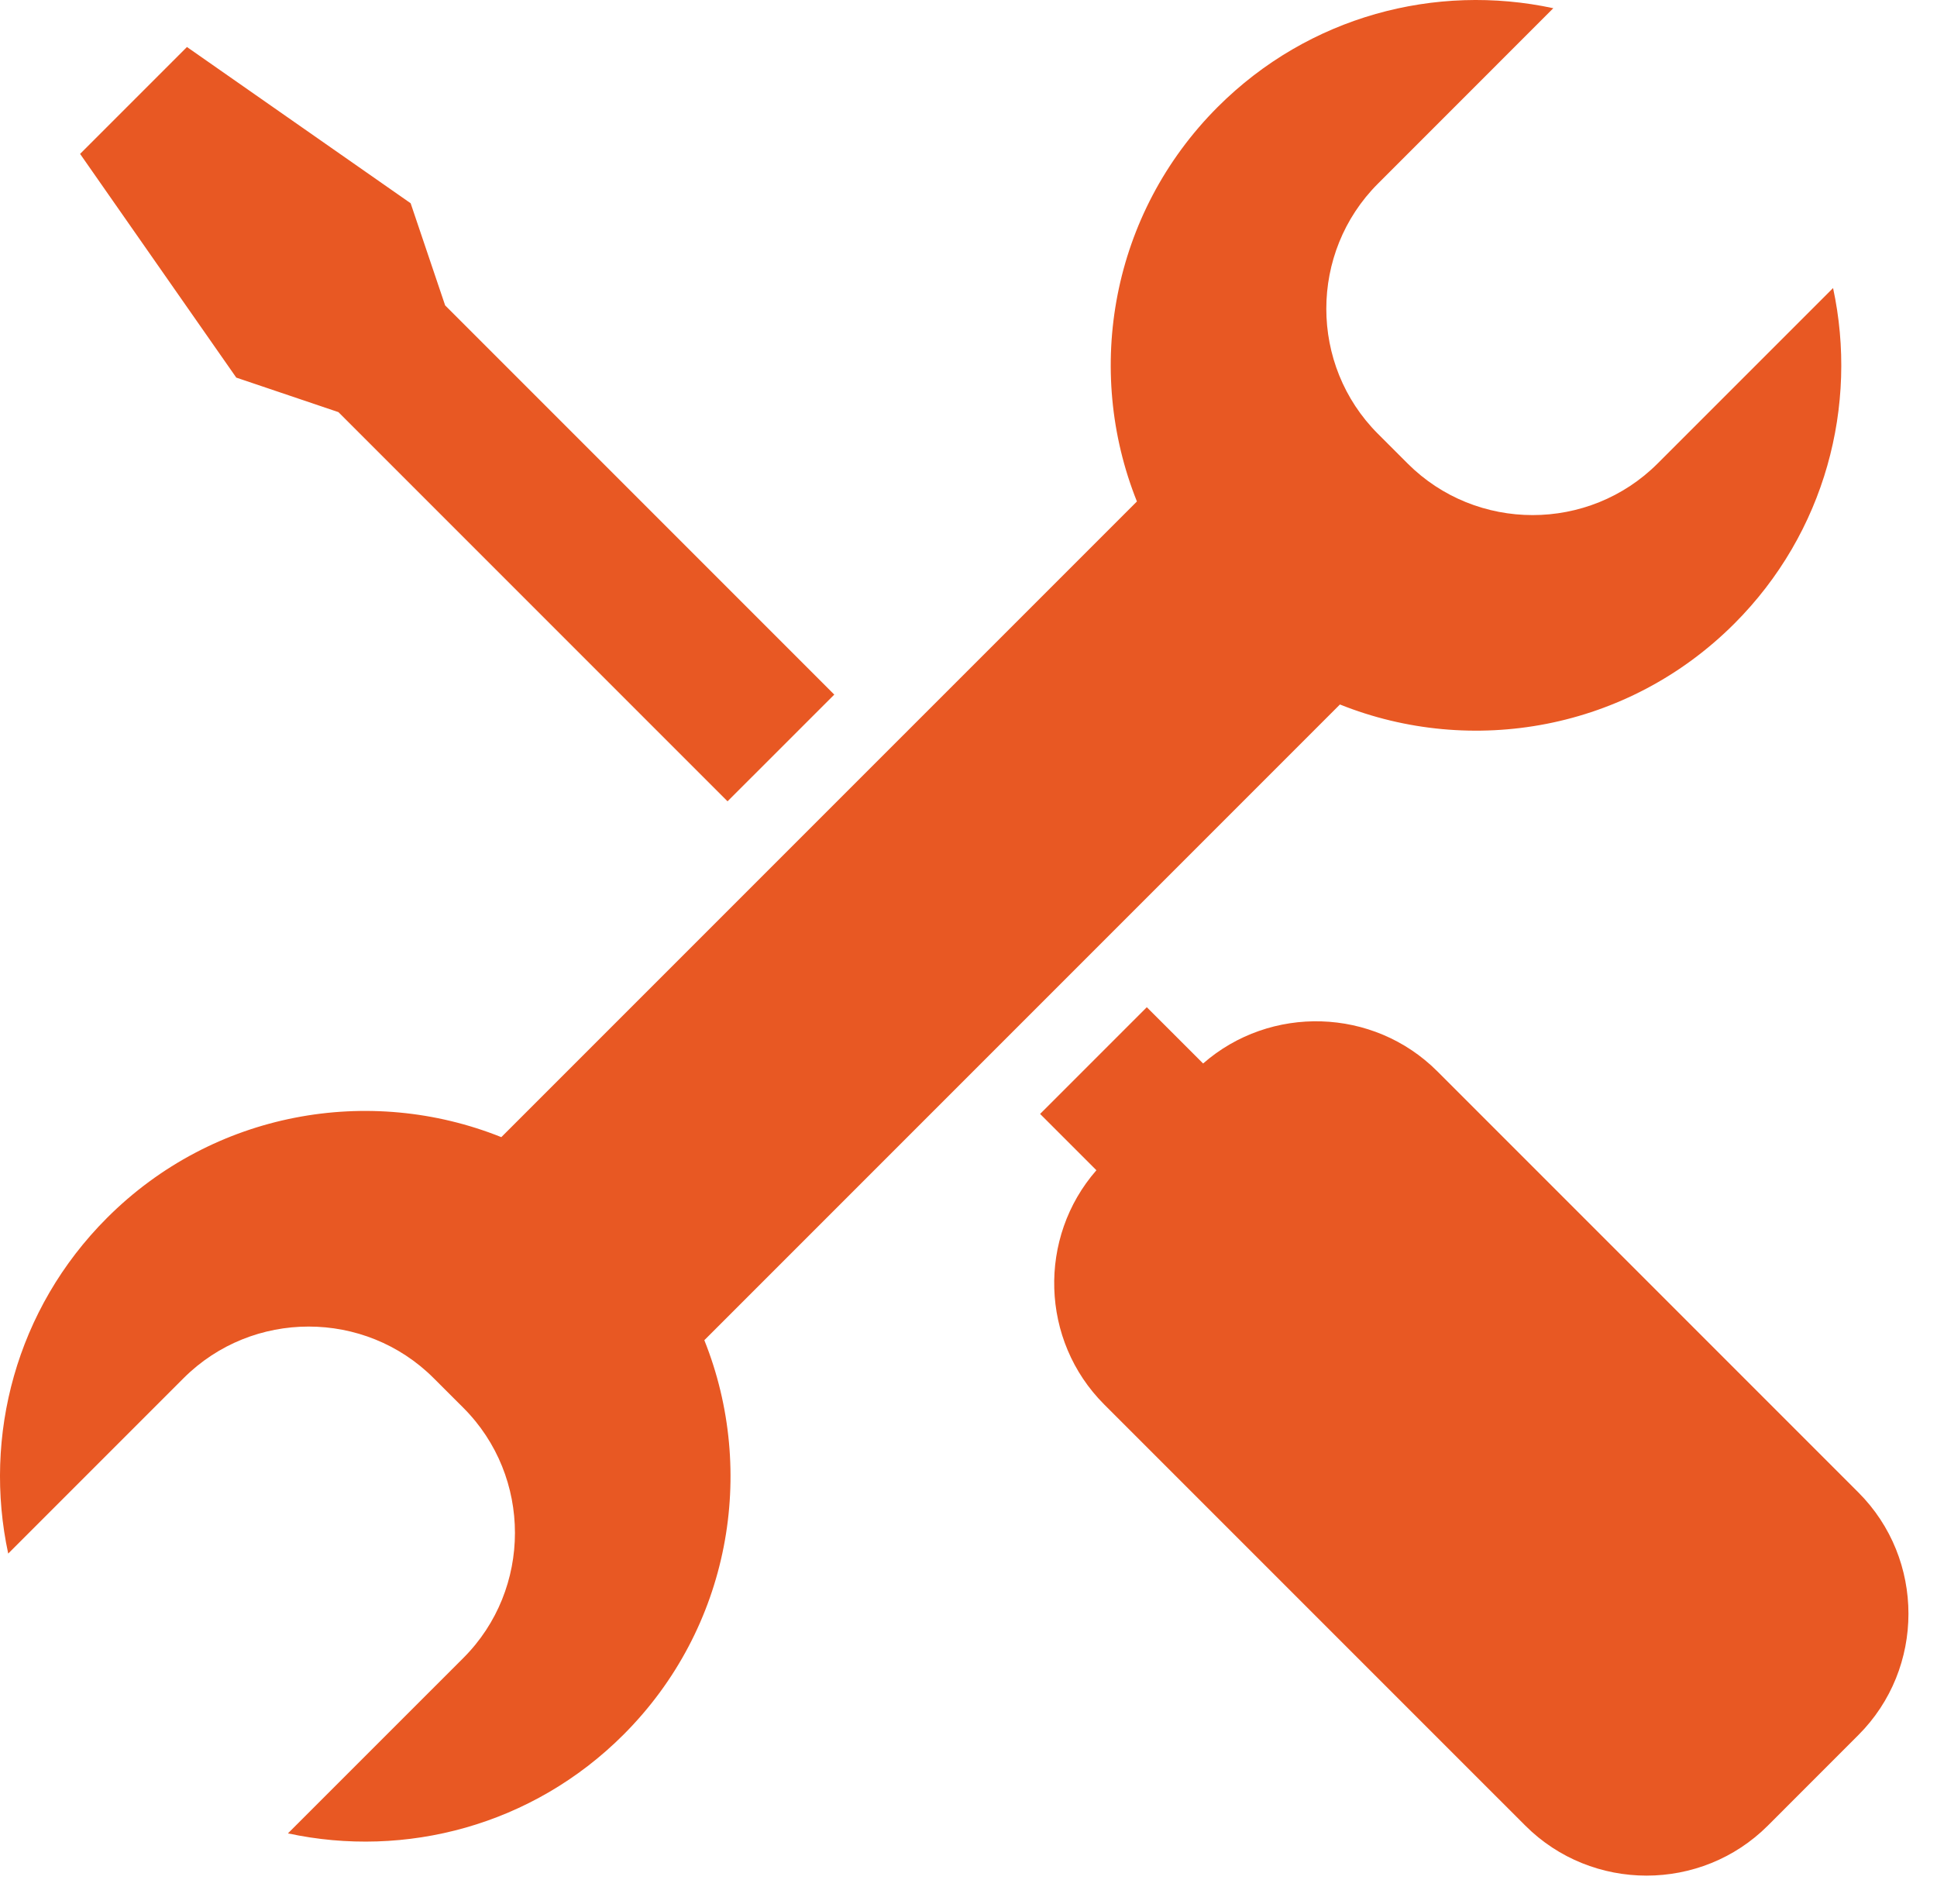 <svg xmlns="http://www.w3.org/2000/svg" width="58" height="57" viewBox="0 0 58 57" fill="none"><path fill-rule="evenodd" clip-rule="evenodd" d="M54.888 8.624C55.644 12.134 54.658 15.945 51.93 18.672C48.738 21.864 44.063 22.67 40.122 21.091L21.09 40.123C22.669 44.064 21.864 48.739 18.67 51.932C15.943 54.659 12.133 55.645 8.622 54.888L13.875 49.636C15.934 47.577 15.934 44.207 13.875 42.148L12.986 41.26C10.927 39.2 7.558 39.2 5.497 41.26L0.246 46.511C-0.51 43.002 0.475 39.192 3.203 36.463C6.395 33.27 11.071 32.464 15.011 34.044L34.043 15.013C32.464 11.072 33.27 6.396 36.462 3.203C39.19 0.476 43 -0.51 46.511 0.246L41.259 5.499C39.199 7.559 39.199 10.927 41.259 12.987L42.147 13.875C44.206 15.936 47.577 15.936 49.636 13.875L54.888 8.624ZM36.025 31.839C38.036 30.08 41.121 30.157 43.038 32.073L55.646 44.681C57.645 46.678 57.645 49.947 55.646 51.944L52.936 54.655C50.938 56.652 47.669 56.652 45.672 54.655L33.063 42.047C31.147 40.131 31.071 37.045 32.83 35.035L31.144 33.349L34.339 30.154L36.025 31.839ZM24.981 20.795L13.329 9.143L12.296 6.085L5.598 1.407C4.532 2.473 3.464 3.54 2.398 4.607L7.075 11.305L10.133 12.338L21.785 23.99L24.981 20.795Z" fill="#E85823"></path></svg>